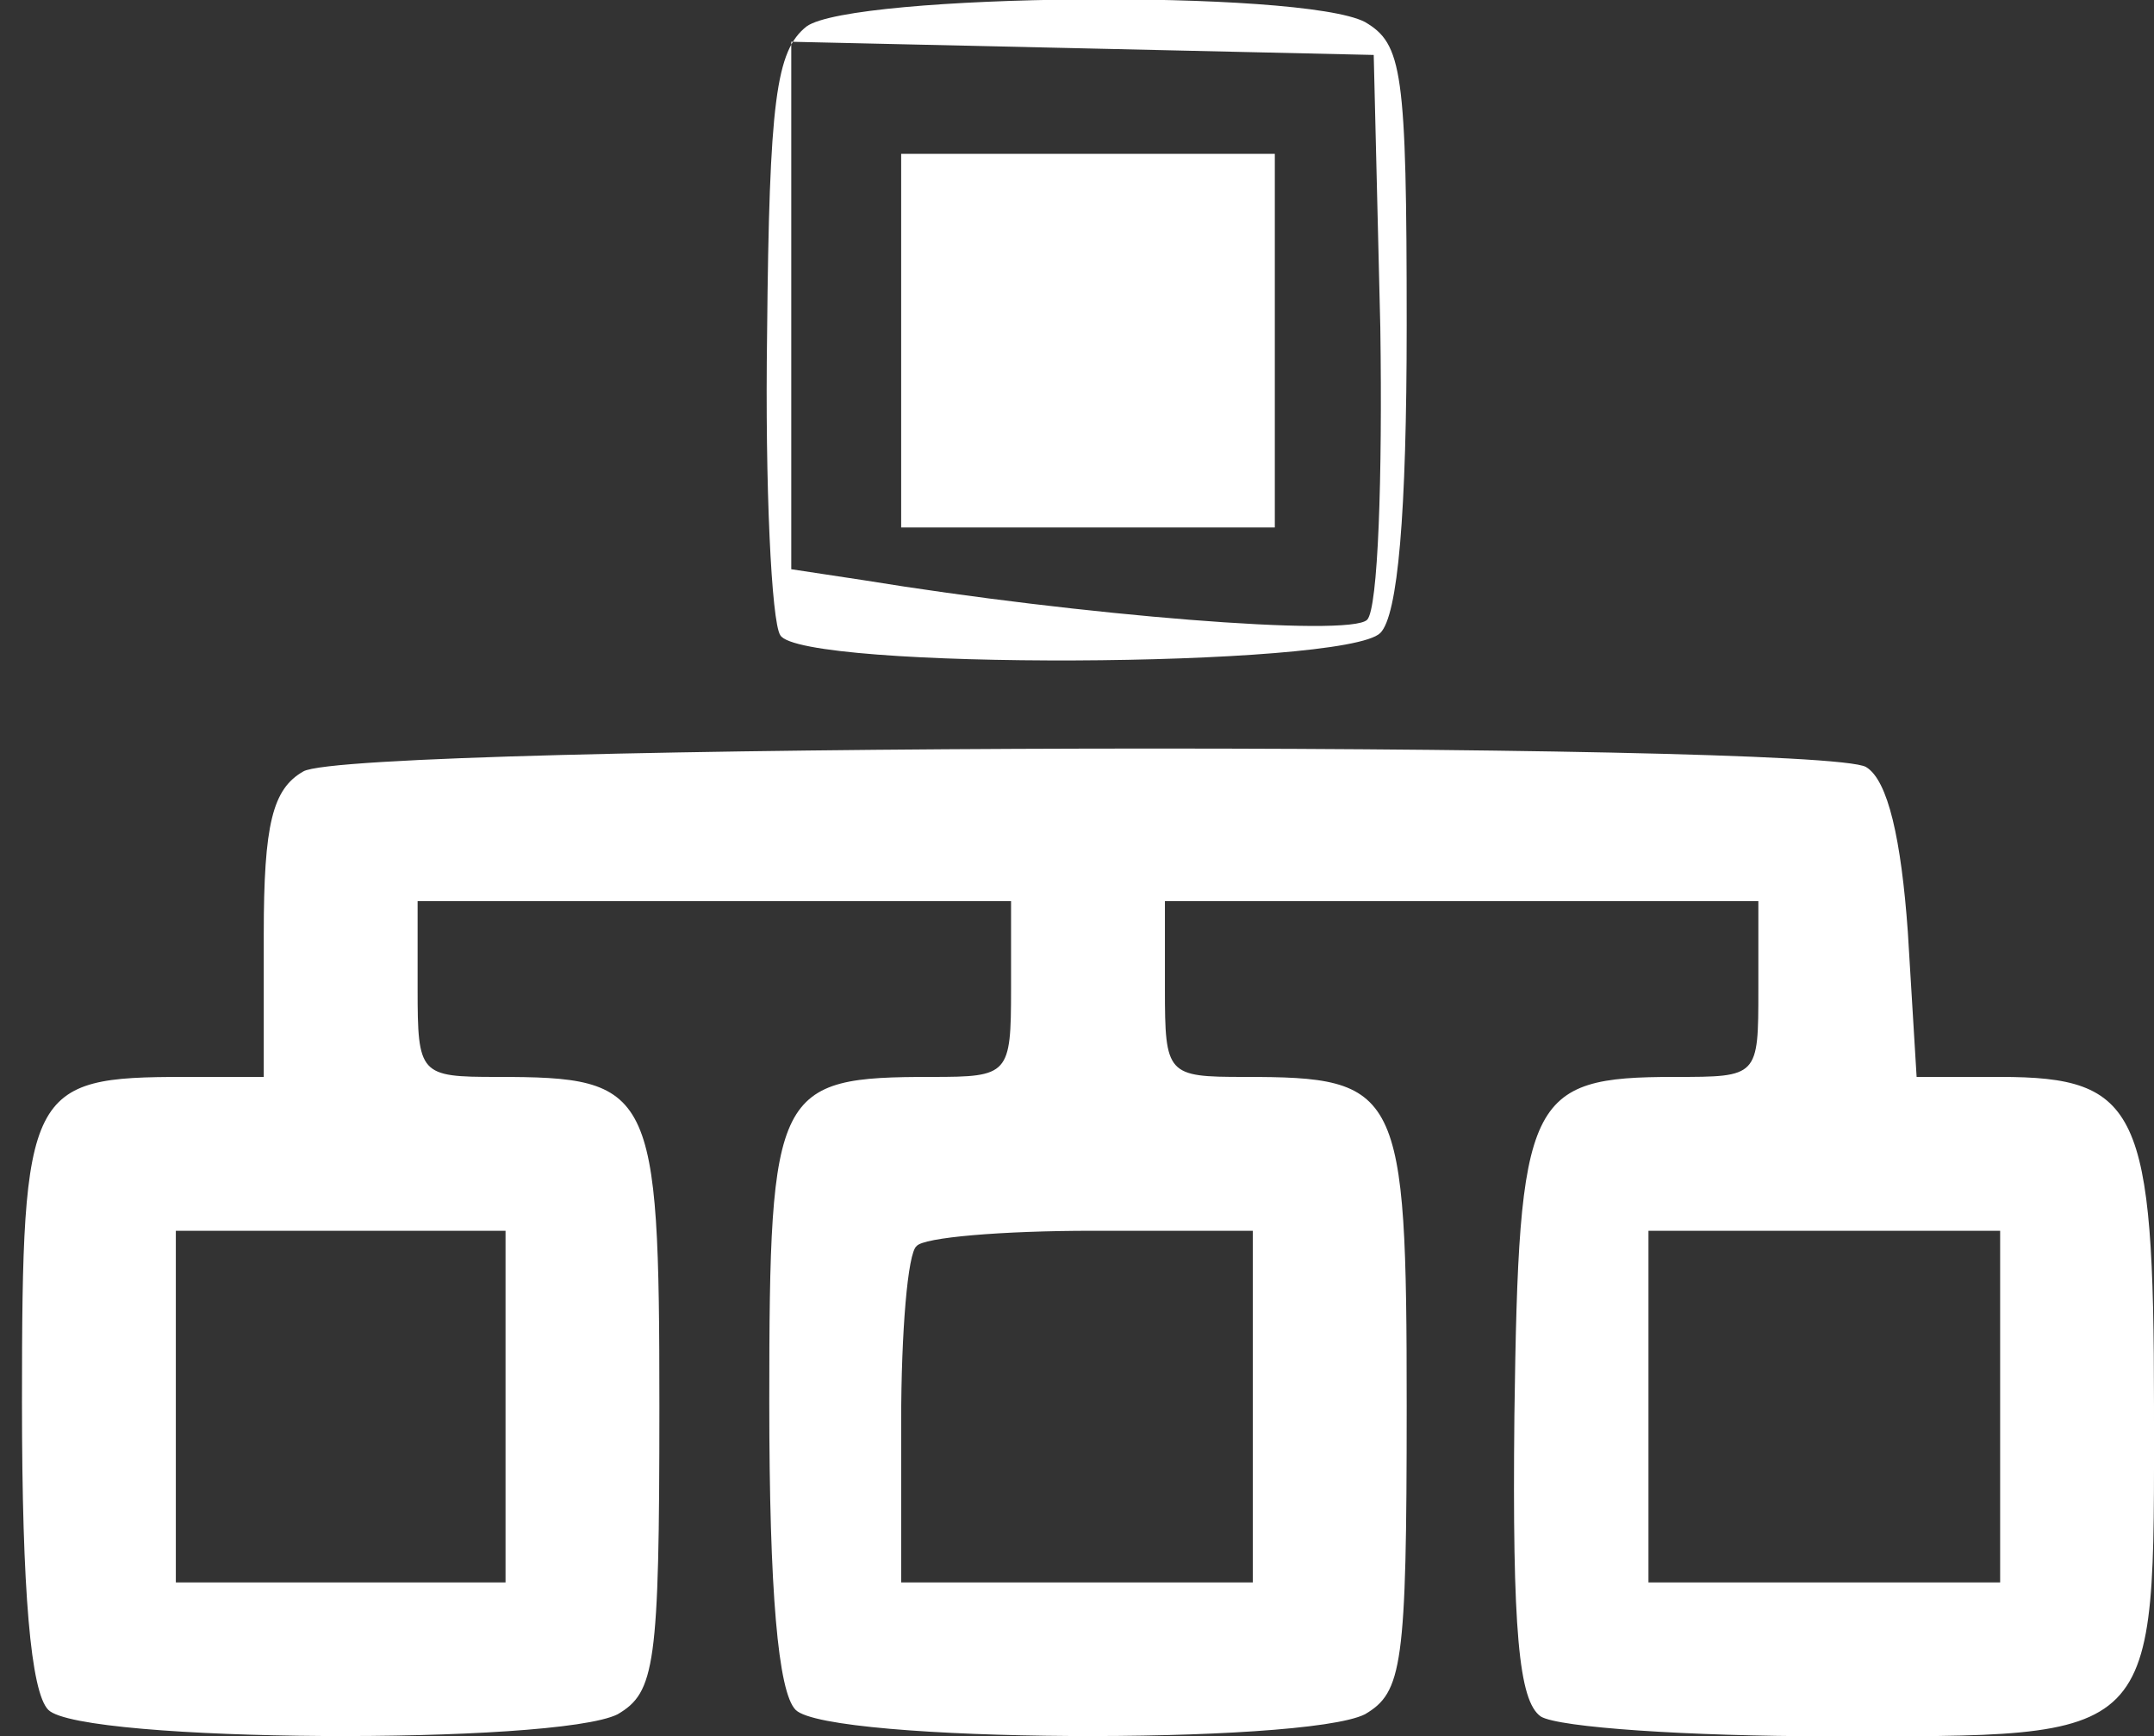 <svg xmlns="http://www.w3.org/2000/svg" width="98pt" height="79pt" viewBox="0 0 98 79" preserveAspectRatio="xMidYMid meet"><rect x="0" y="0" width="98" height="79" fill="#333333" stroke="none"/><g transform="translate(0,79) scale(0.1,-0.1)" fill="#fff" stroke="none"><path d="M367 778 c-14 -11 -17 -34 -18 -140 -1 -69 2 -131 6 -137 9 -16 257     -15 273 1 8 8 12 54 12 140 0 116 -2 128 -19 138 -29 15 -233 13 -254 -2z     m261 -137 c1 -68 -1 -128 -6 -133 -8 -8 -131 2 -229 18 l-33 5 0 120 0 120     133 -3 132 -3 3 -124z"></path><path d="M410 635 l0 -85 85 0 85 0 0 85 0 85 -85 0 -85 0 0 -85z"></path><path d="M138 439 c-14 -8 -18 -24 -18 -74 l0 -65 -36 0 c-71 0 -74 -5 -74     -148 0 -86 4 -132 12 -140 15 -15 231 -16 259 -2 17 10 19 22 19 140 0 145 -3     150 -74 150 -35 0 -36 1 -36 40 l0 40 135 0 135 0 0 -40 c0 -39 -1 -40 -36     -40 -71 0 -74 -5 -74 -148 0 -86 4 -132 12 -140 15 -15 231 -16 259 -2 17 10     19 22 19 140 0 145 -3 150 -74 150 -35 0 -36 1 -36 40 l0 40 135 0 135 0 0     -40 c0 -40 0 -40 -38 -40 -67 0 -71 -9 -73 -154 -1 -98 2 -130 12 -137 8 -5     67 -9 131 -9 152 0 148 -4 148 150 0 135 -7 150 -70 150 l-38 0 -4 66 c-3 42     -9 69 -19 75 -20 12 -689 11 -711 -2z m92 -289 l0 -80 -75 0 -75 0 0 80 0 80     75 0 75 0 0 -80z m340 0 l0 -80 -80 0 -80 0 0 73 c0 41 3 77 7 80 3 4 39 7 80     7 l73 0 0 -80z m340 0 l0 -80 -80 0 -80 0 0 80 0 80 80 0 80 0 0 -80z"></path></g></svg>